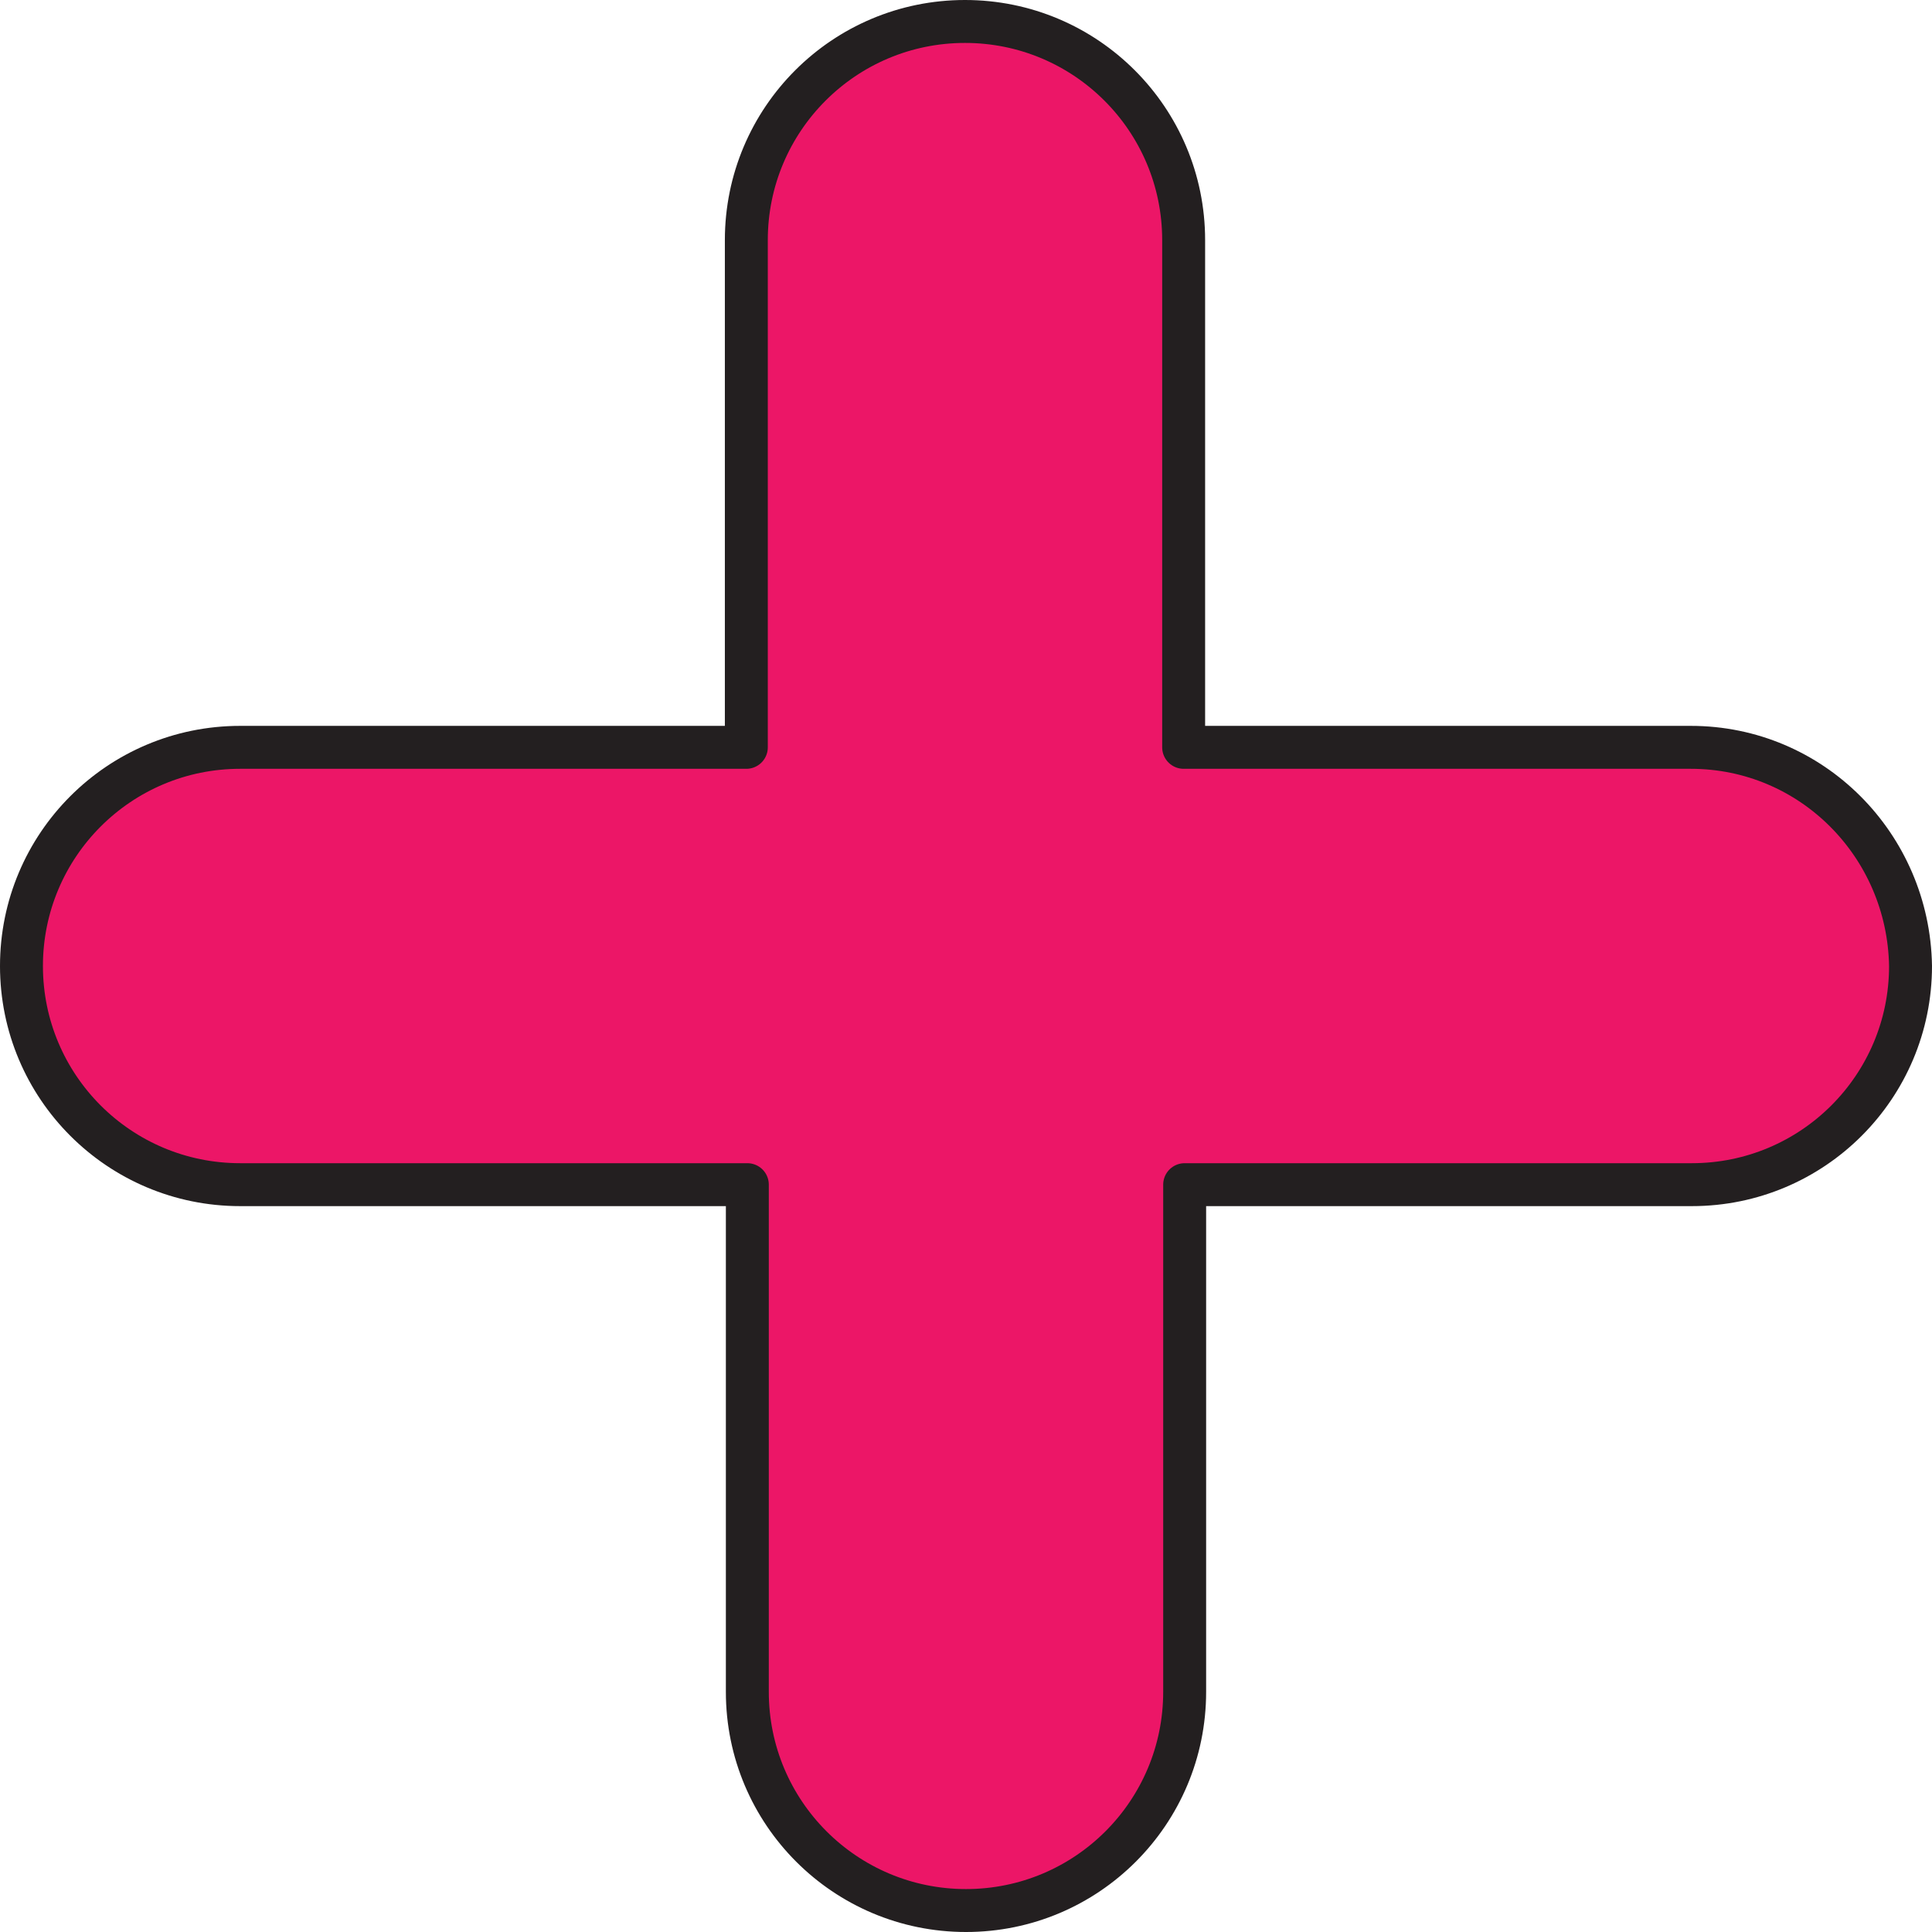 <svg width="90" height="90" viewBox="0 0 90 90" fill="none" xmlns="http://www.w3.org/2000/svg">
<path d="M78.767 34.814H55.139V11.186C55.139 5.558 50.581 1 44.953 1C39.326 1 34.767 5.558 34.767 11.186V34.814H11.186C5.558 34.814 1 39.372 1 45C1 50.628 5.558 55.186 11.186 55.186H34.814V78.814C34.814 84.442 39.372 89 45 89C50.628 89 55.186 84.442 55.186 78.814V55.186H78.814C84.442 55.186 89 50.628 89 45C88.907 39.372 84.395 34.814 78.767 34.814Z" fill="#EC1667" stroke="#231F20" stroke-width="2" stroke-miterlimit="10" stroke-linecap="round" stroke-linejoin="round"/>
</svg>
